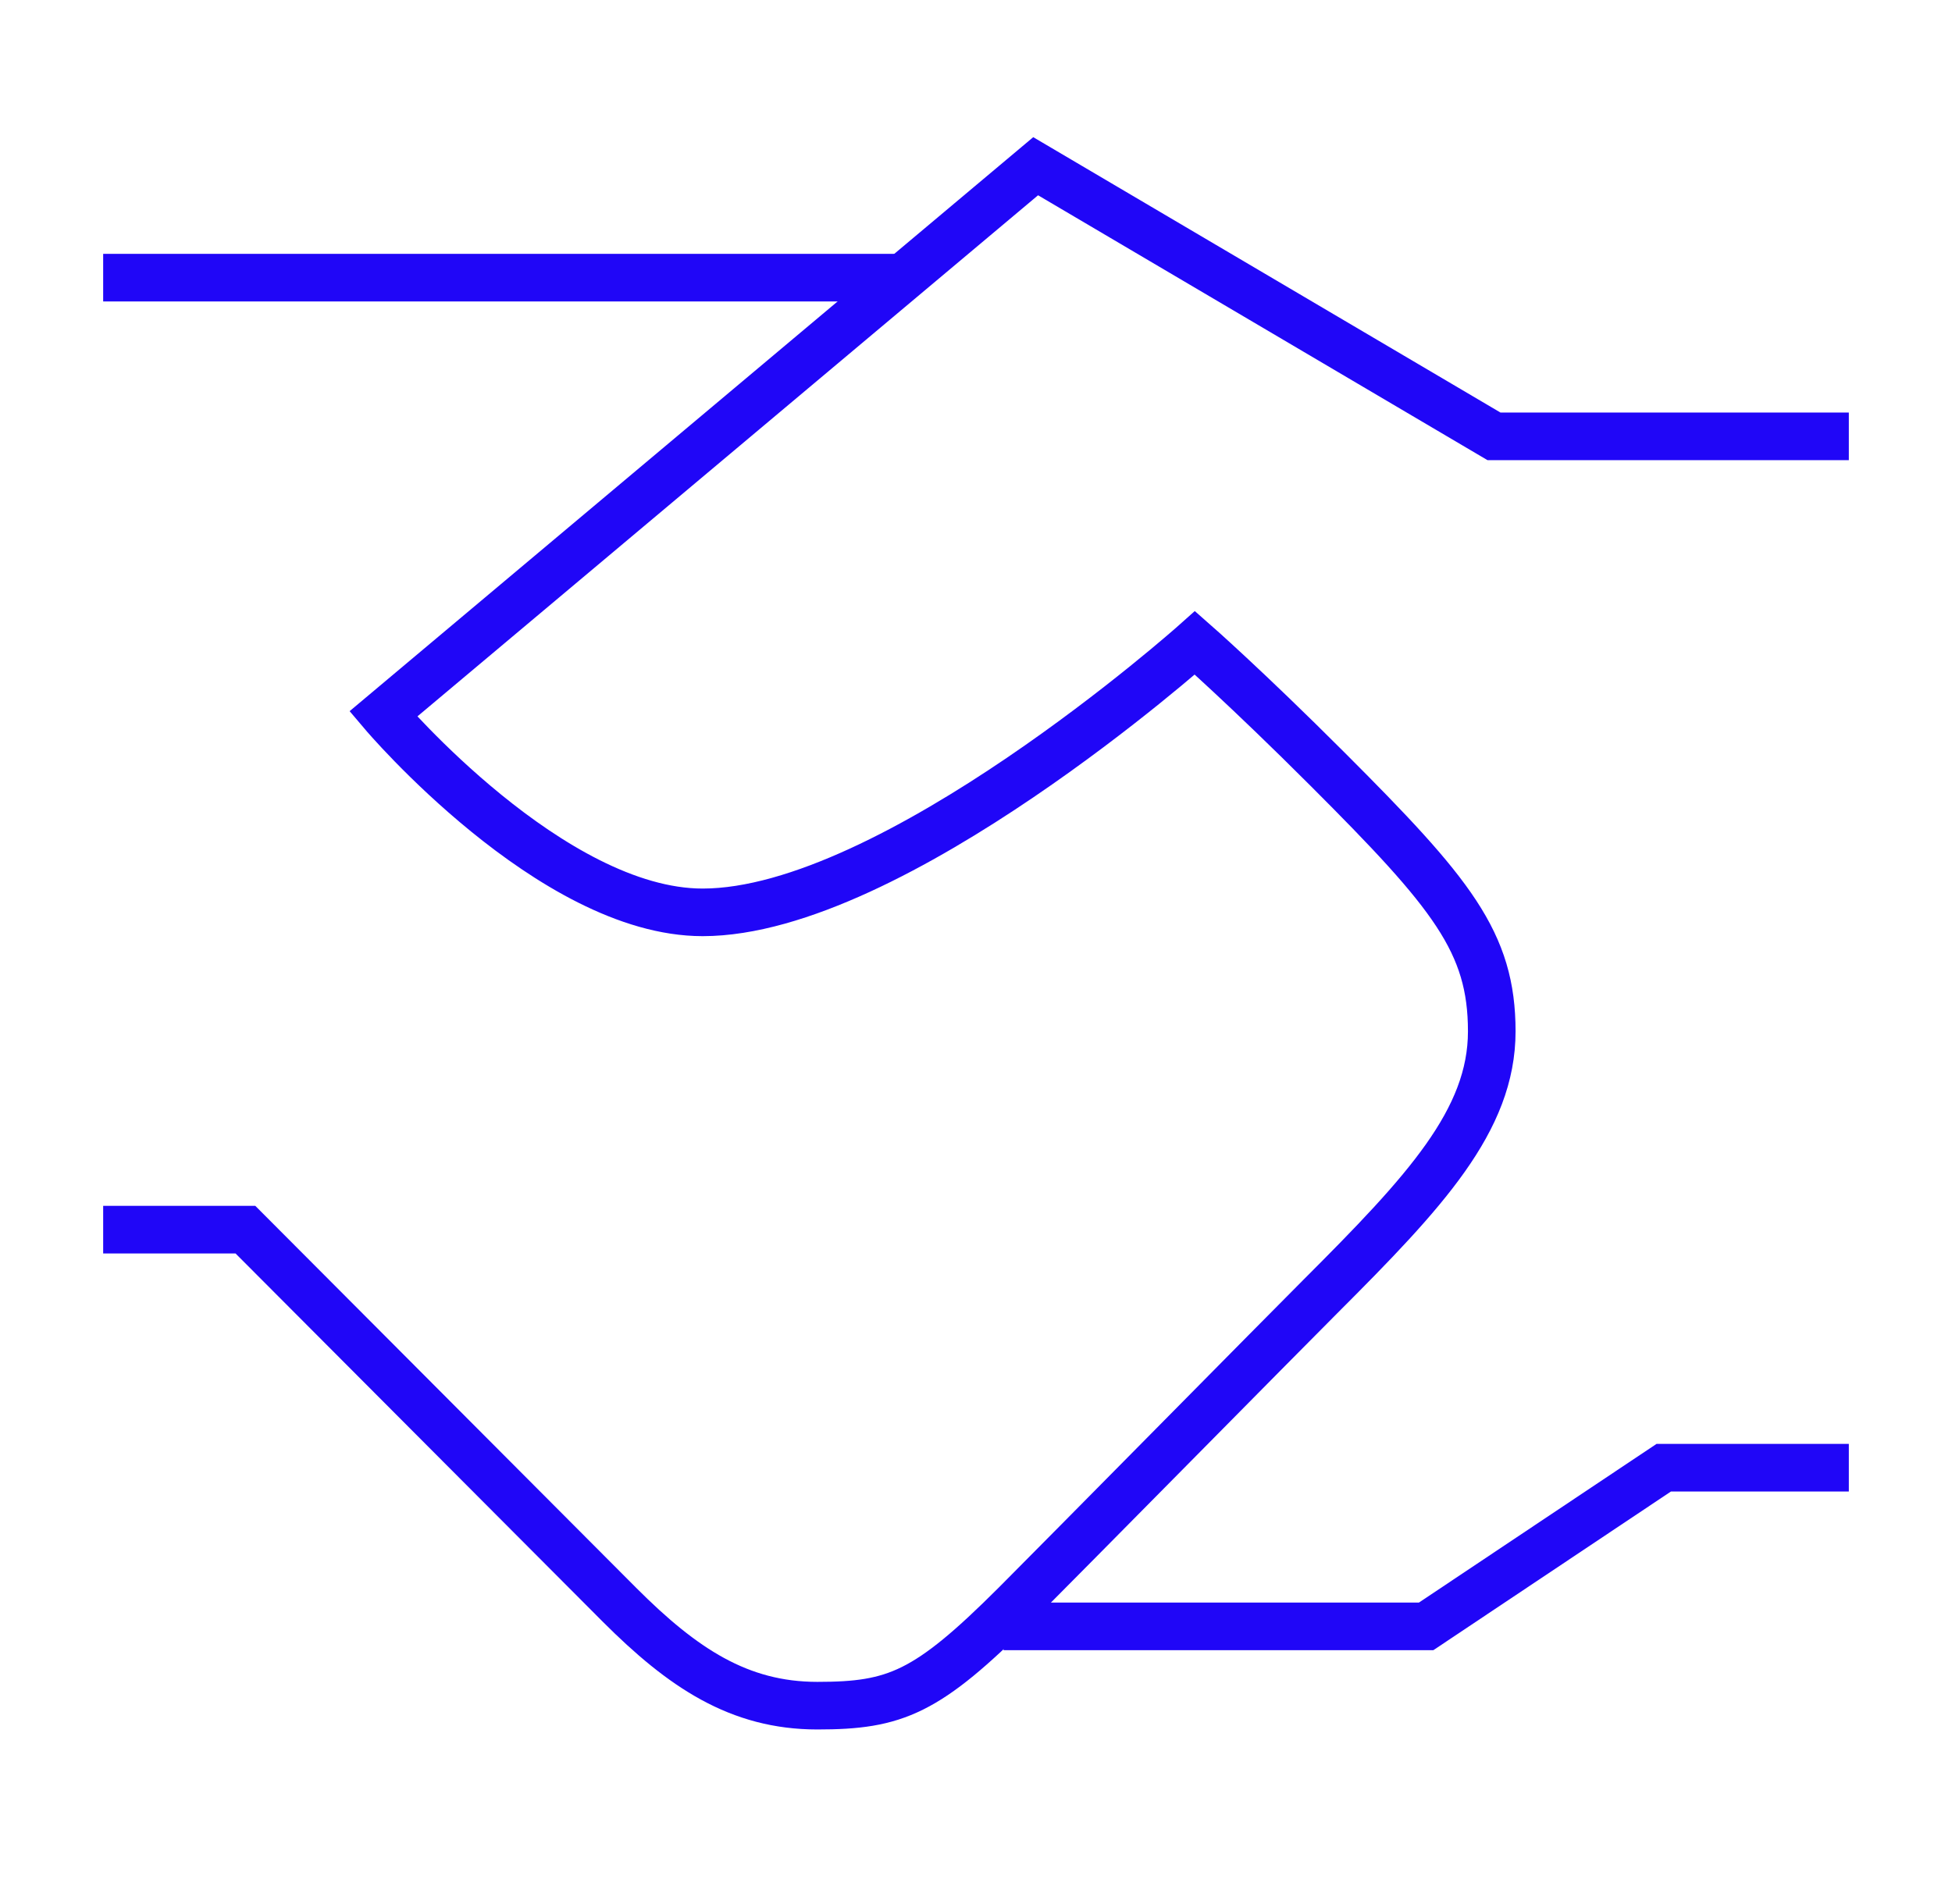 <svg width="41" height="40" viewBox="0 0 41 40" fill="none" xmlns="http://www.w3.org/2000/svg">
<path d="M38.833 9.167H31.38L21.753 3.492L8.05 15C8.05 15 11.583 19.167 14.758 19.167C18.753 19.167 25.098 13.505 25.098 13.505C25.098 13.505 26.172 14.447 27.883 16.158C30.497 18.772 31.333 19.795 31.333 21.667C31.333 23.538 29.93 25.04 27.735 27.235C26.992 27.978 22.362 32.673 21.33 33.707C19.47 35.565 18.812 35.833 17.167 35.833C15.522 35.833 14.338 35.04 13.015 33.717L5.155 25.833H2.167" stroke="#2006F7" stroke-miterlimit="10"/>
<path d="M2.167 5.833H19.038" stroke="#2006F7" stroke-miterlimit="10"/>
<path d="M38.833 30.834H34.945L29.955 34.167H21.078" stroke="#2006F7" stroke-miterlimit="10"/>
</svg>
